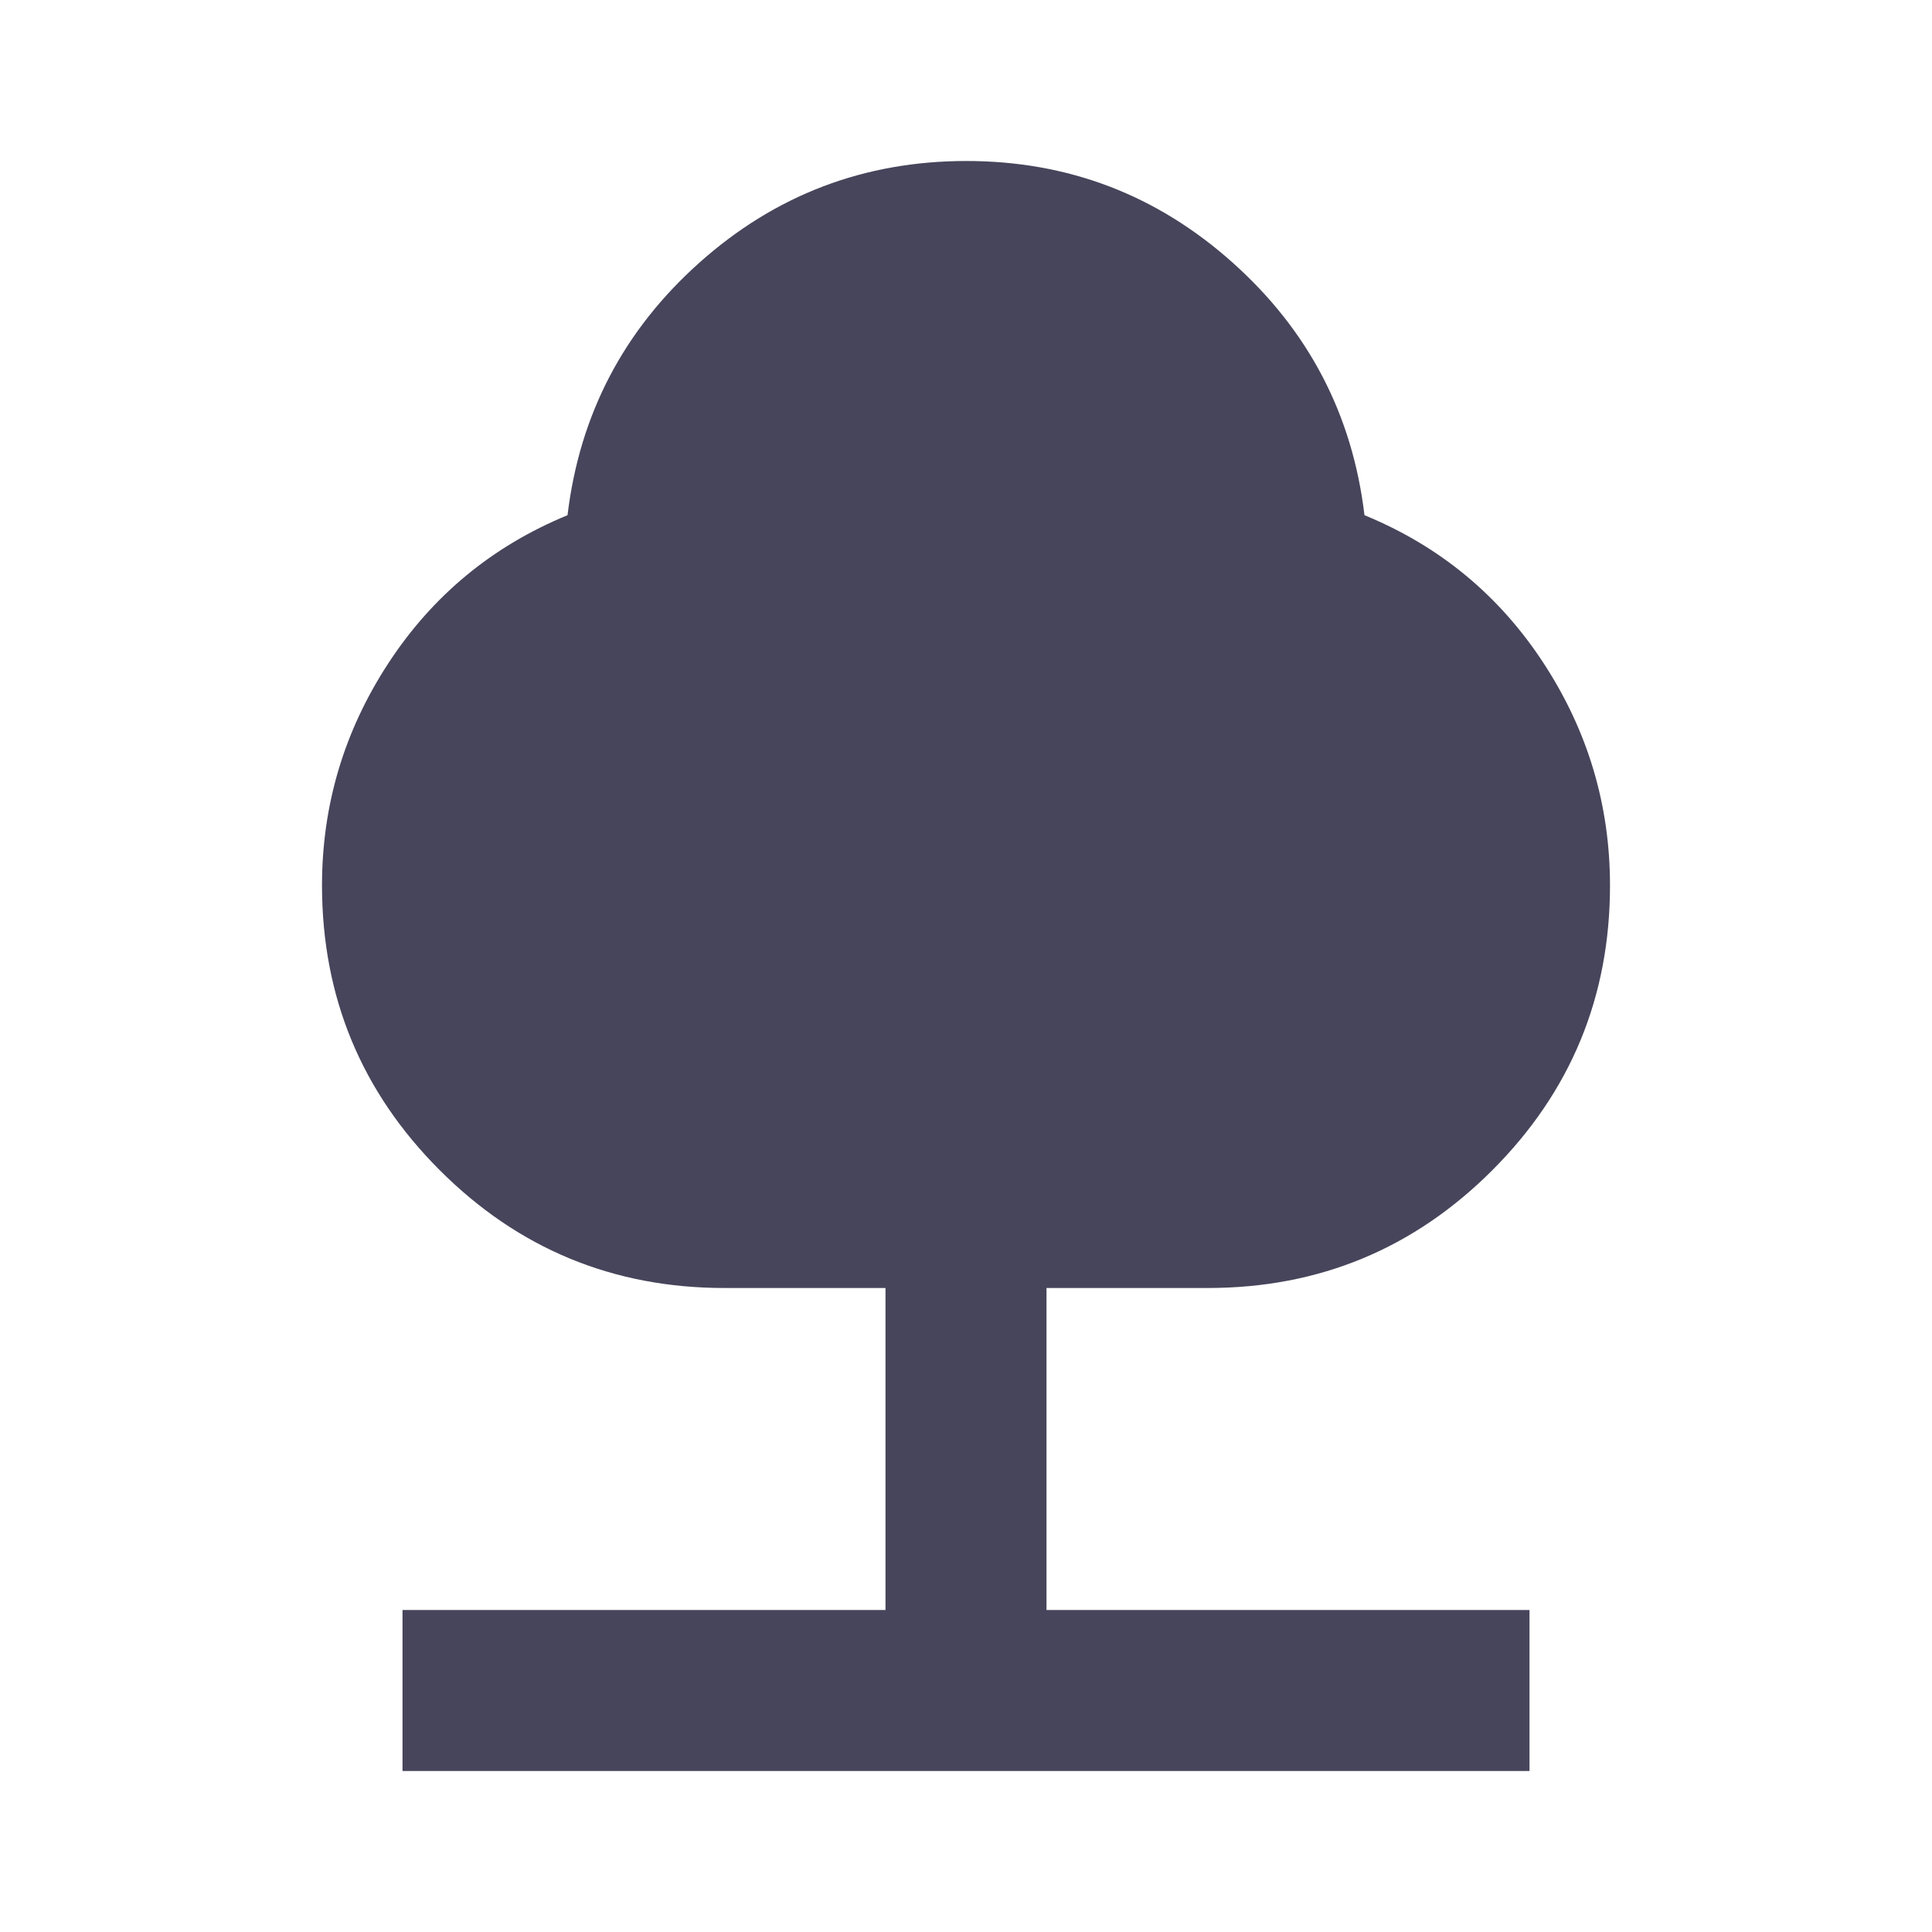 <svg width="24" height="24" viewBox="0 0 24 24" fill="none" xmlns="http://www.w3.org/2000/svg">
<path d="M5 22V20H11V16H9C7.617 16 6.438 15.512 5.463 14.537C4.488 13.562 4.001 12.383 4 11C4 10 4.275 9.079 4.825 8.238C5.375 7.397 6.117 6.784 7.05 6.4C7.2 5.15 7.746 4.104 8.688 3.263C9.63 2.422 10.734 2.001 12 2C13.266 1.999 14.37 2.42 15.313 3.263C16.256 4.106 16.801 5.151 16.95 6.4C17.883 6.783 18.625 7.396 19.175 8.238C19.725 9.08 20 10.001 20 11C20 12.383 19.512 13.563 18.537 14.538C17.562 15.513 16.383 16.001 15 16H13V20H19V22H5Z" fill="#46455B"/>
</svg>
